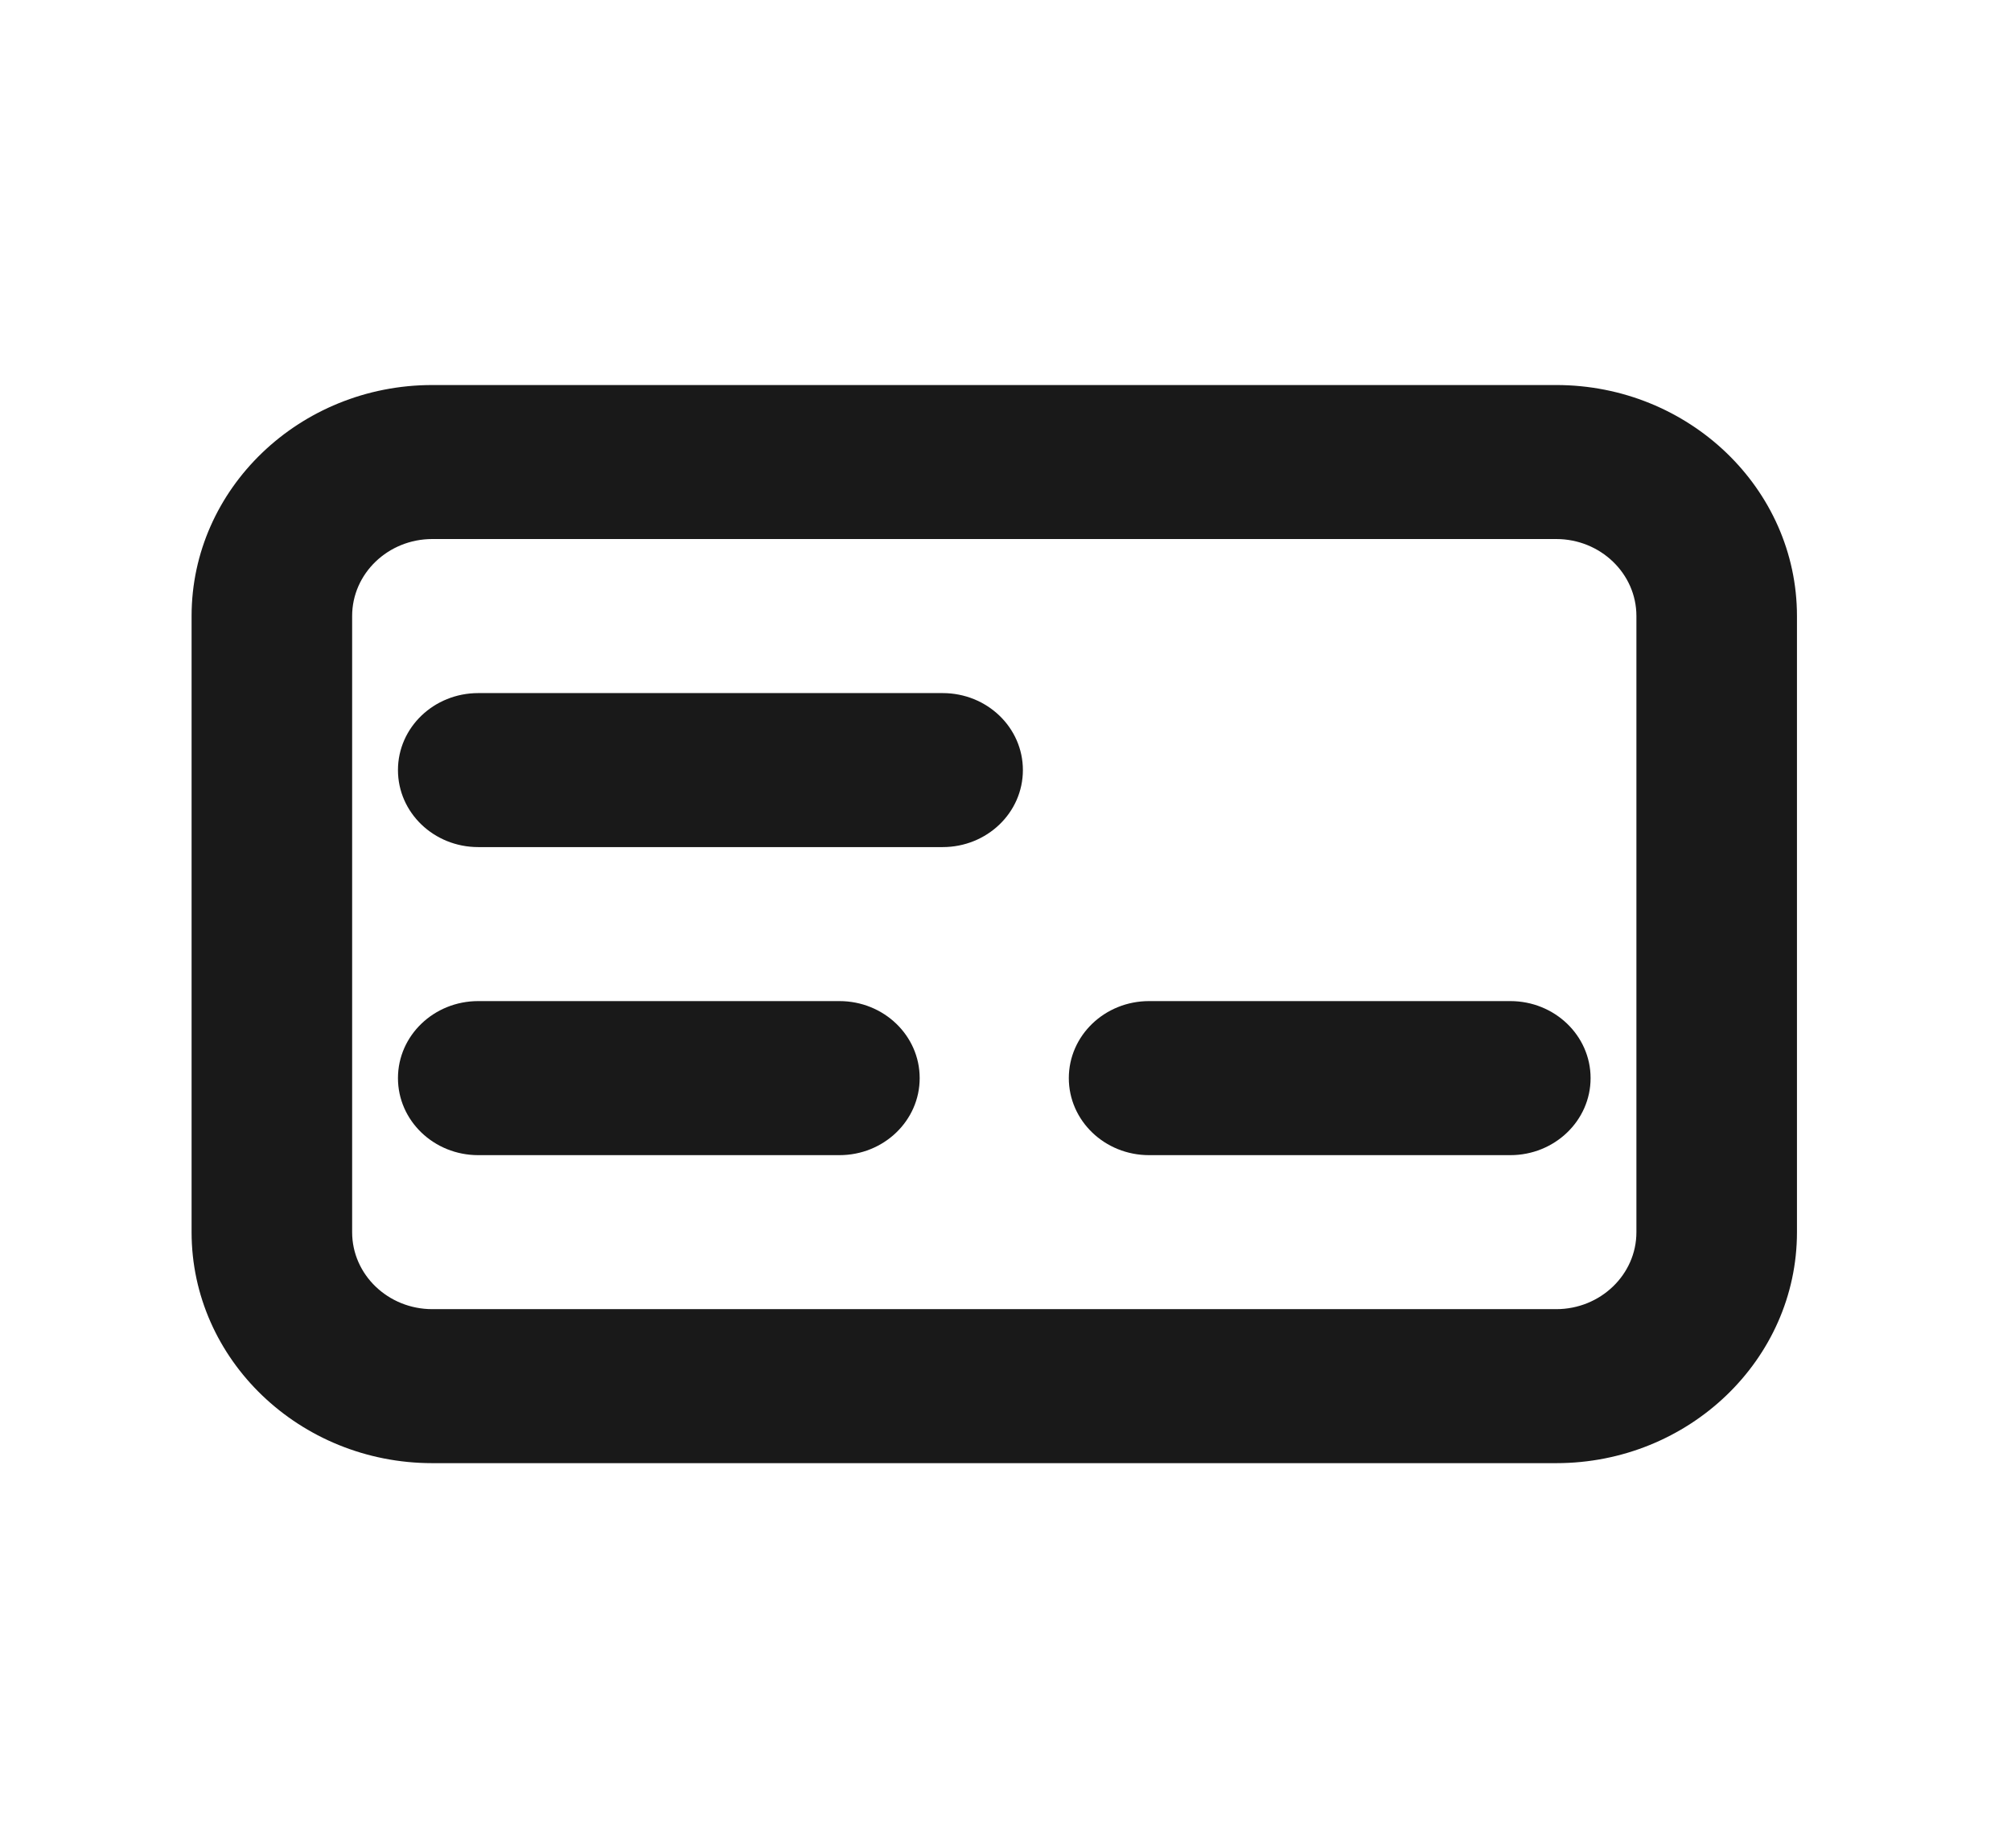 <svg width="37" height="34" viewBox="0 0 37 34" fill="none" xmlns="http://www.w3.org/2000/svg">
<path fill-rule="evenodd" clip-rule="evenodd" d="M28.633 9.916C29.446 9.916 30.108 10.551 30.108 11.332V22.668C30.108 23.448 29.446 24.083 28.633 24.083H7.954C7.14 24.083 6.479 23.448 6.479 22.668V11.332C6.479 10.551 7.14 9.916 7.954 9.916H28.633ZM33.062 22.668V11.332C33.062 8.99 31.074 7.083 28.633 7.083H7.954C5.513 7.083 3.525 8.99 3.525 11.332V22.668C3.525 25.009 5.513 26.916 7.954 26.916H28.633C31.074 26.916 33.062 25.009 33.062 22.668ZM29.265 19.833C29.265 19.05 28.603 18.416 27.788 18.416H21.142C20.325 18.416 19.665 19.05 19.665 19.833C19.665 20.616 20.325 21.25 21.142 21.25H27.788C28.603 21.25 29.265 20.616 29.265 19.833ZM16.921 19.833C16.921 19.05 16.261 18.416 15.444 18.416H8.799C7.983 18.416 7.322 19.05 7.322 19.833C7.322 20.616 7.983 21.25 8.799 21.25H15.444C16.261 21.25 16.921 20.616 16.921 19.833ZM17.344 15.583H8.799C7.983 15.583 7.322 14.95 7.322 14.166C7.322 13.383 7.983 12.75 8.799 12.75H17.344C18.16 12.75 18.82 13.383 18.82 14.166C18.82 14.95 18.16 15.583 17.344 15.583Z" fill="#191919"/>
</svg>
